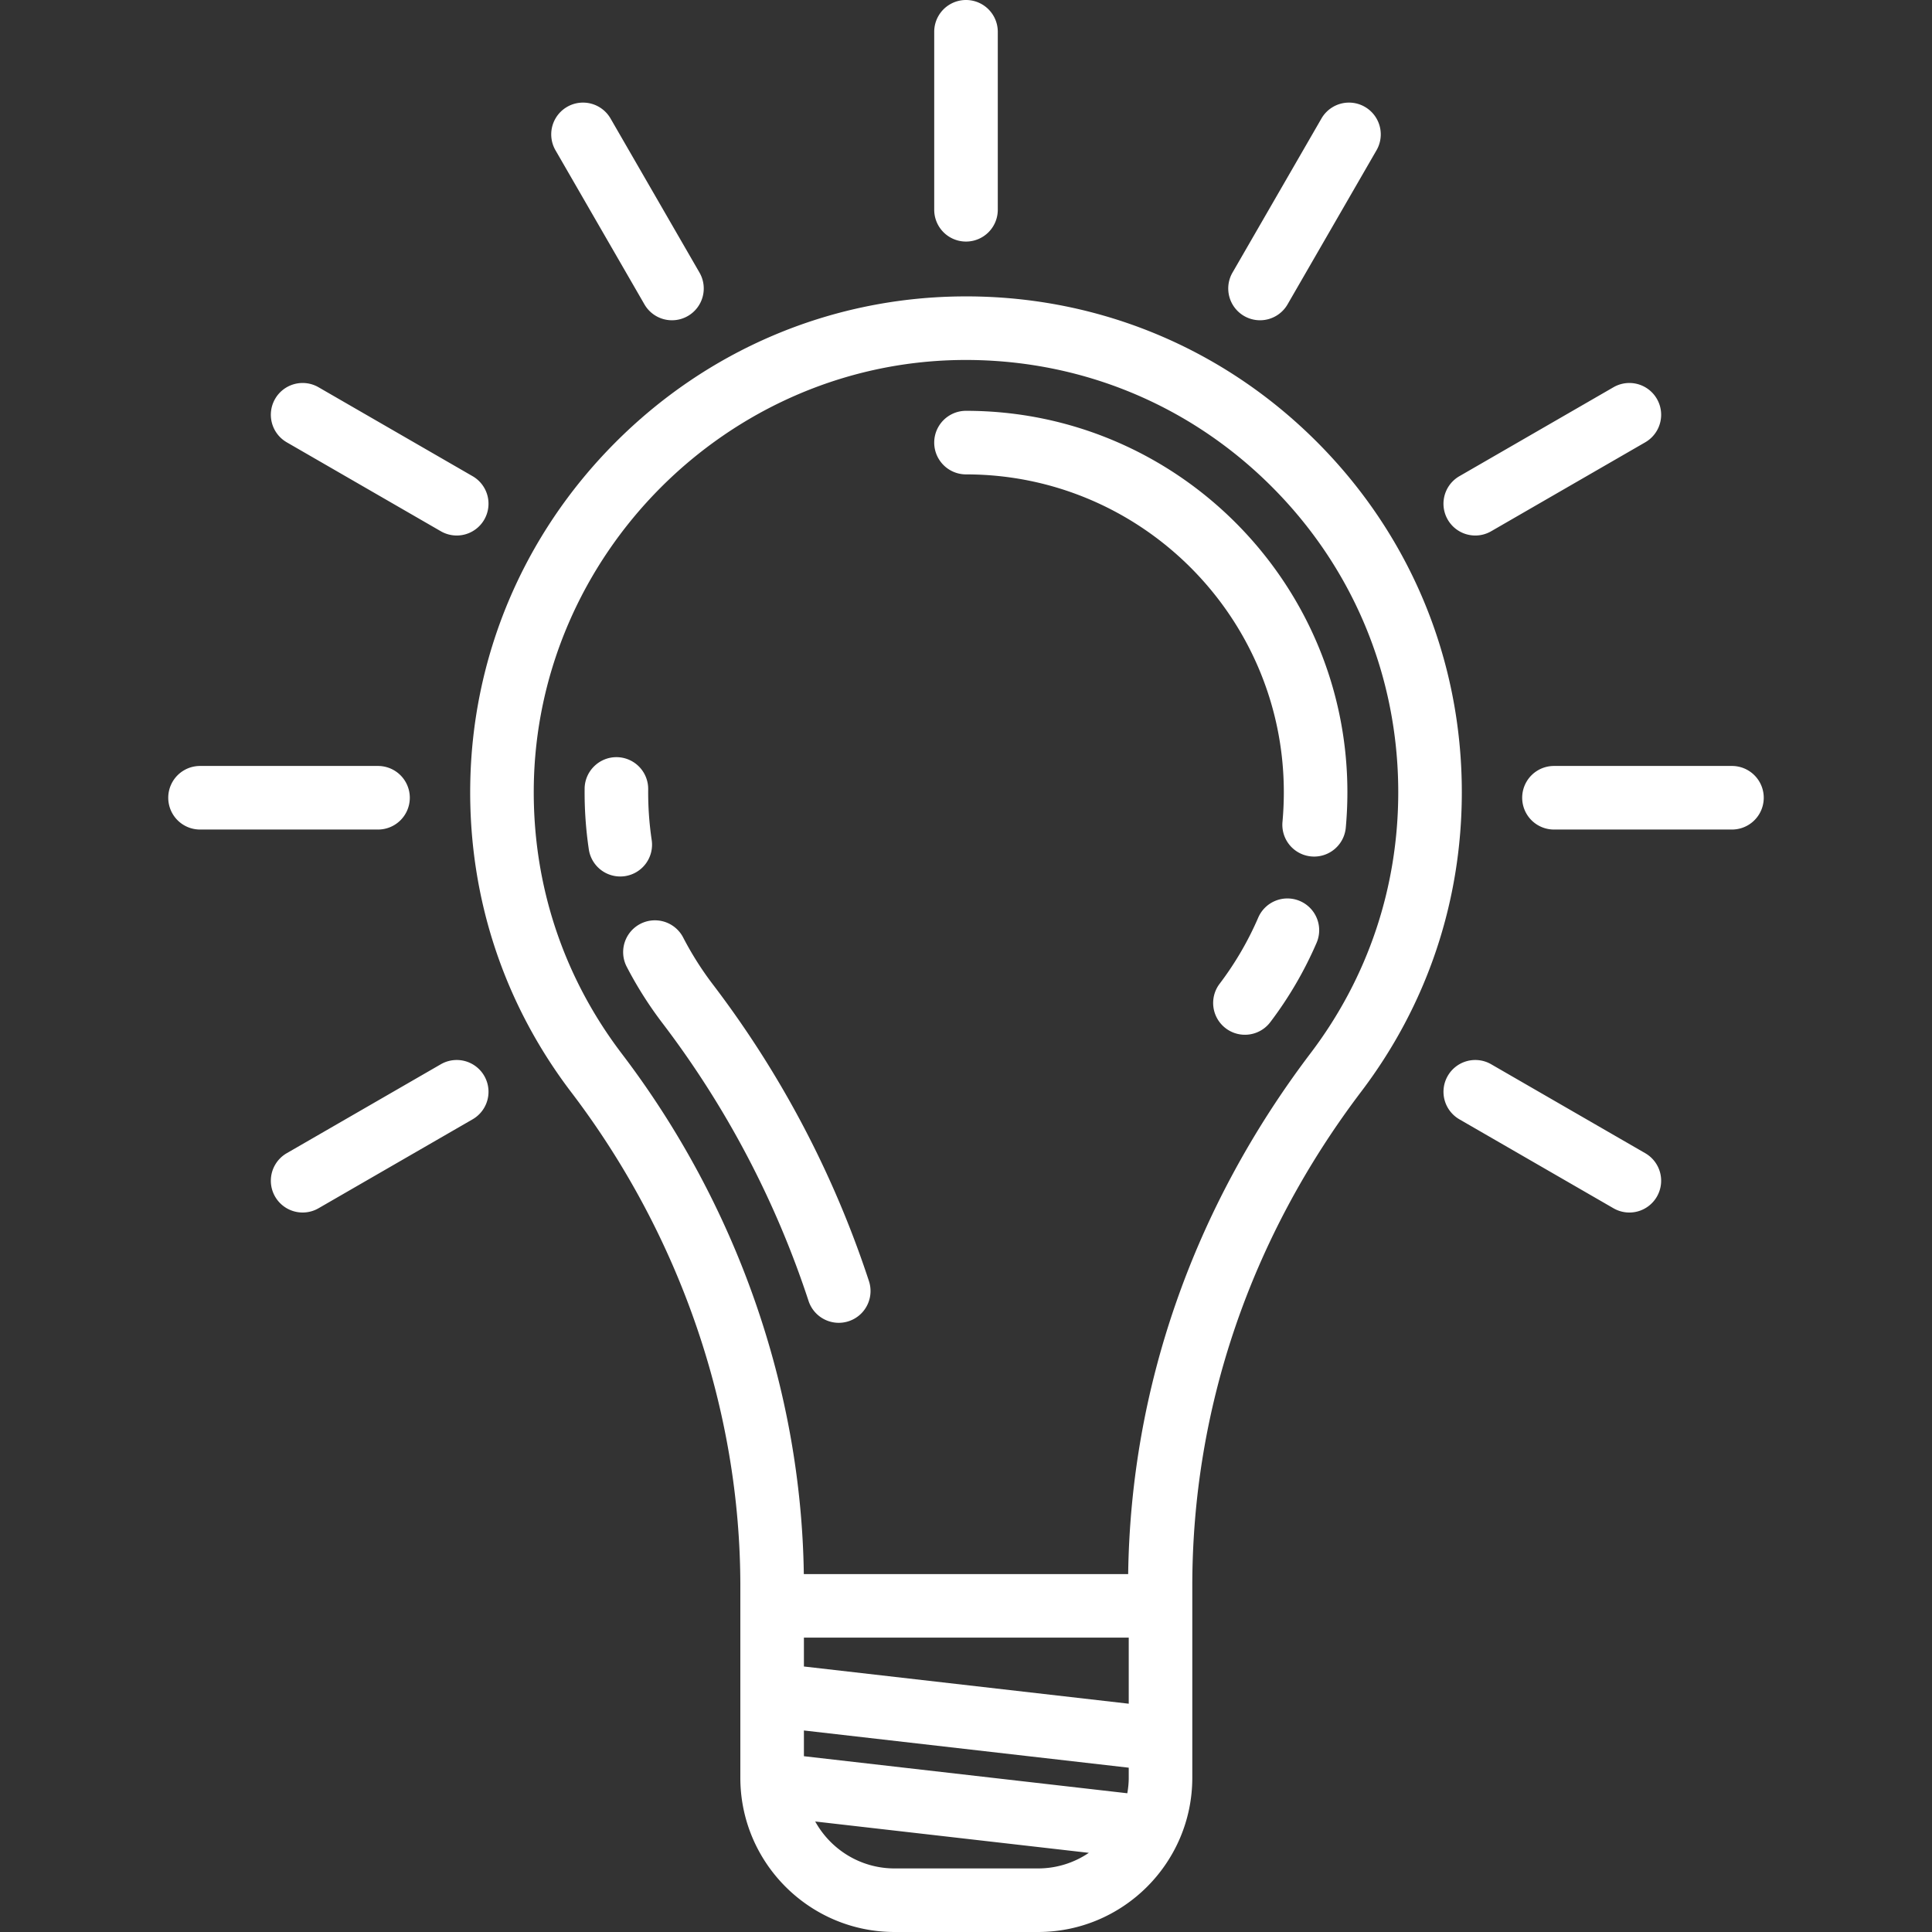 <svg xmlns="http://www.w3.org/2000/svg" viewBox="0 0 455.881 455.881" width="512" height="512"><rect x="0" y="0" width="455.881" height="455.881" fill="#333333" stroke="none"/><g fill="#FFF"><path d="M321.218 257.555c15.516-20.46 23.717-44.881 23.717-70.624 0-31.563-12.379-61.151-34.857-83.314-22.474-22.158-52.261-34.124-83.828-33.668-30.591.433-59.412 12.708-81.154 34.564-21.741 21.855-33.867 50.741-34.145 81.335-.238 26.228 8.011 51.088 23.855 71.894 25.721 33.776 39.887 75.149 39.887 116.498v45.244c0 20.069 16.327 36.396 36.396 36.396h33.854c20.069 0 36.396-16.328 36.396-36.396v-45.241c.001-41.806 13.691-82.157 39.879-116.688zm-174.478-8.9c-13.808-18.132-20.997-39.803-20.79-62.67.499-54.935 45.588-100.26 100.512-101.037 27.553-.37 53.493 10.035 73.084 29.352 19.597 19.321 30.389 45.116 30.389 72.632 0 22.442-7.147 43.729-20.669 61.56-27.593 36.385-42.45 78.833-43.058 122.93h-76.536c-.627-43.669-15.817-87.161-42.932-122.767zm42.953 165.746v-6.072l76.647 8.781v2.374c0 1.25-.13 2.468-.336 3.659l-76.311-8.742zm0-21.17v-6.809h76.647v15.59l-76.647-8.781zm21.396 47.65c-8.057 0-15.082-4.48-18.731-11.077l64.567 7.397a21.27 21.27 0 0 1-11.981 3.679h-33.855z"/><path d="M153.776 198.213a76.76 76.76 0 0 1-.827-11.983 7.5 7.5 0 0 0-7.431-7.568c-4.114-.036-7.53 3.289-7.568 7.431a91.79 91.79 0 0 0 .99 14.333 7.501 7.501 0 0 0 8.525 6.312 7.501 7.501 0 0 0 6.311-8.525zm44.137 113.922a7.5 7.5 0 0 0 7.126-9.844 237.946 237.946 0 0 0-36.82-69.994 75.768 75.768 0 0 1-7.016-11.079 7.5 7.5 0 1 0-13.325 6.889 90.891 90.891 0 0 0 8.408 13.278 222.98 222.98 0 0 1 34.504 65.591 7.502 7.502 0 0 0 7.123 5.159zm108.833-99.522a7.5 7.5 0 0 0-9.855 3.921 75.018 75.018 0 0 1-9.139 15.643 7.5 7.5 0 0 0 11.952 9.063 90.13 90.13 0 0 0 10.963-18.772 7.499 7.499 0 0 0-3.921-9.855zm-78.805-100.675c41.352 0 74.994 33.643 74.994 74.995 0 2.351-.108 4.72-.321 7.041a7.5 7.5 0 0 0 14.937 1.371c.254-2.775.384-5.605.384-8.412 0-49.623-40.371-89.995-89.994-89.995a7.5 7.5 0 0 0 0 15zm0-54.938a7.5 7.5 0 0 0 7.5-7.5v-42a7.5 7.5 0 0 0-15 0v42a7.5 7.5 0 0 0 7.5 7.5zm-75.876 14.82a7.497 7.497 0 0 0 10.245 2.746 7.5 7.5 0 0 0 2.746-10.245l-20.99-36.36a7.5 7.5 0 0 0-12.991 7.499l20.99 36.36zM388.22 272.115l-36.36-20.99a7.498 7.498 0 0 0-10.245 2.746 7.5 7.5 0 0 0 2.746 10.245l36.36 20.99a7.498 7.498 0 0 0 10.245-2.746 7.5 7.5 0 0 0-2.746-10.245zM67.661 104.366l36.36 20.99a7.498 7.498 0 0 0 10.245-2.746 7.5 7.5 0 0 0-2.746-10.245l-36.36-20.99a7.499 7.499 0 0 0-10.245 2.746 7.5 7.5 0 0 0 2.746 10.245zM408.68 180.74h-42a7.5 7.5 0 0 0 0 15h42a7.5 7.5 0 0 0 0-15zm-311.98 7.5a7.5 7.5 0 0 0-7.5-7.5h-42a7.5 7.5 0 0 0 0 15h42a7.5 7.5 0 0 0 7.5-7.5zm251.417-61.878a7.465 7.465 0 0 0 3.743-1.006l36.36-20.99a7.5 7.5 0 0 0-7.499-12.991l-36.36 20.99a7.5 7.5 0 0 0 3.756 13.997zM104.021 251.125l-36.36 20.99a7.5 7.5 0 0 0 7.499 12.991l36.36-20.99a7.5 7.5 0 0 0-7.499-12.991zm189.55-176.559a7.498 7.498 0 0 0 10.245-2.746l20.99-36.36a7.5 7.5 0 0 0-12.991-7.499l-20.99 36.36a7.5 7.5 0 0 0 2.746 10.245z"/></g></svg>